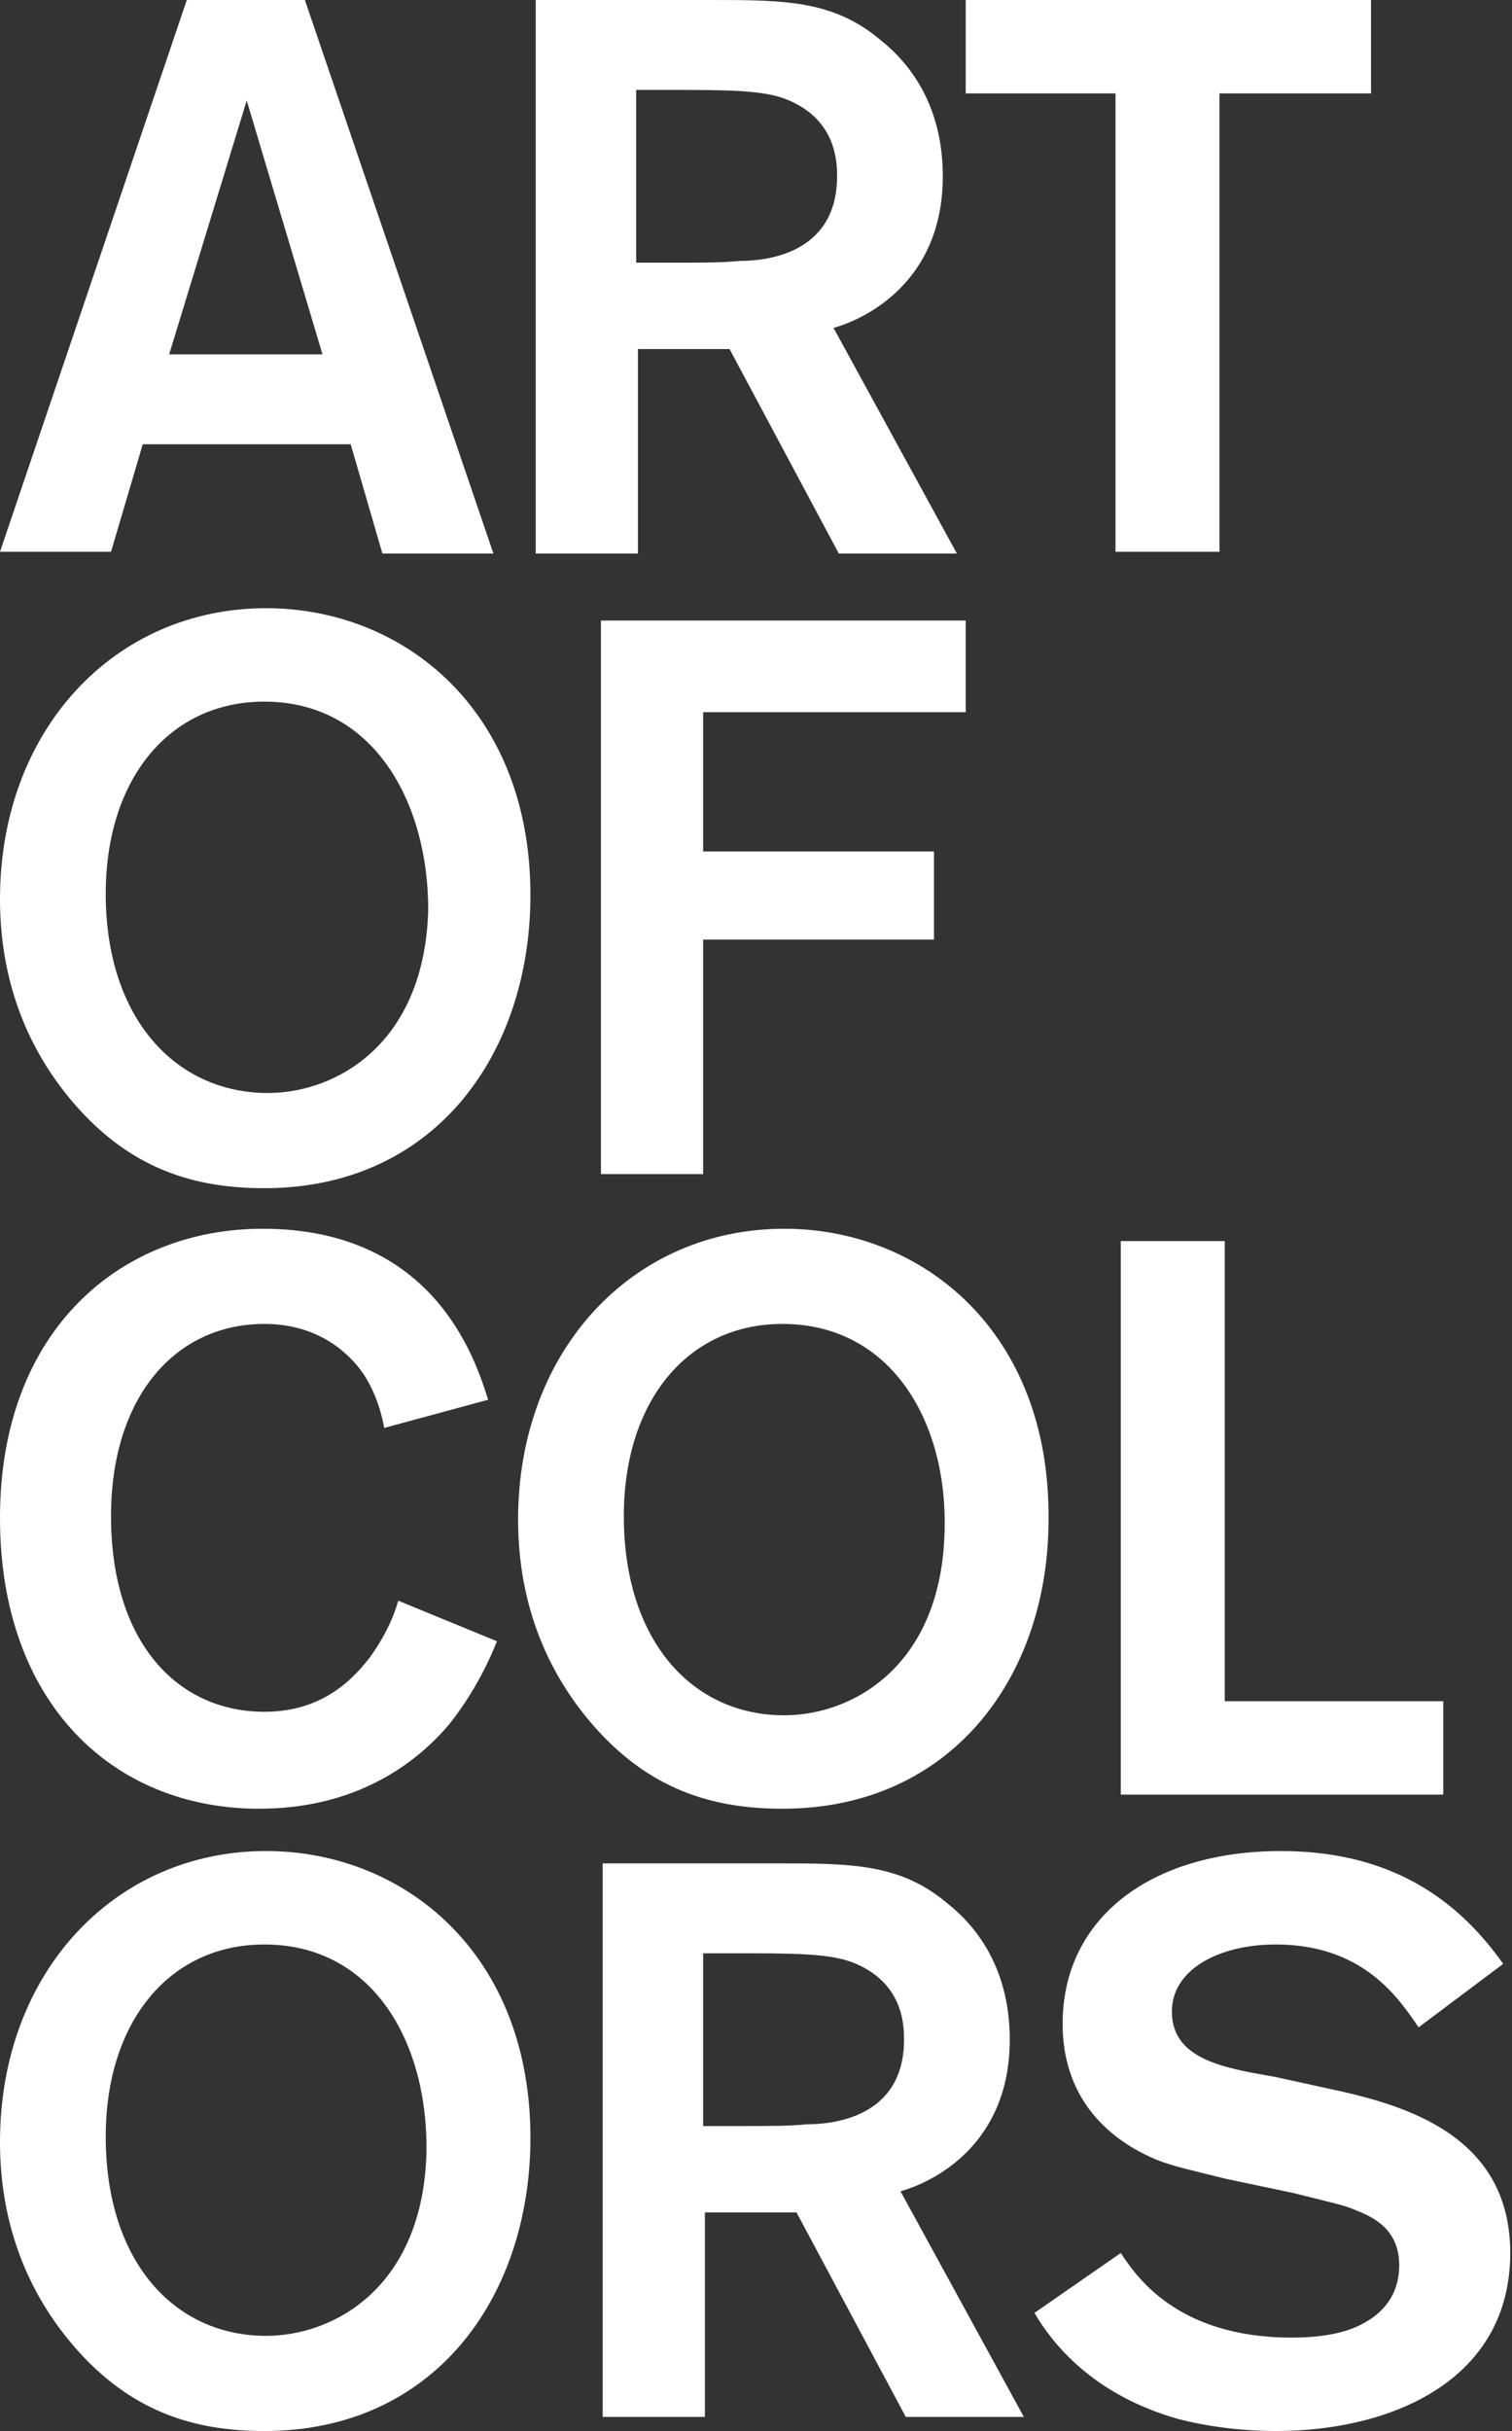 <?xml version="1.0" encoding="utf-8"?>
<!-- Generator: Adobe Illustrator 22.1.0, SVG Export Plug-In . SVG Version: 6.00 Build 0)  -->
<svg version="1.1" id="Layer_1" xmlns="http://www.w3.org/2000/svg" xmlns:xlink="http://www.w3.org/1999/xlink" x="0px" y="0px"
	 width="85.8px" height="137.9px" viewBox="0 0 85.8 137.9" style="enable-background:new 0 0 85.8 137.9;" xml:space="preserve">
<rect x="0" y="0" width="85.8" height="137.9" fill="#333333" stroke="none"/>
<style type="text/css">
	.st0{fill:#FFFFFF;}
</style>
<g>
	<g>
		<g>
			<path class="st0" d="M19.9,25.2H8.1l-1.8,6.1H0L10.6,0h6.7l10.7,31.4h-6.3L19.9,25.2z M18.3,20.1L14,5.7L9.6,20.1H18.3z"/>
			<path class="st0" d="M30.3,0h10c4.2,0,7,0,9.7,2.3c2,1.6,3.5,4.1,3.5,7.7c0,6-4.4,8.1-6.2,8.6l7,12.8h-6.7l-6.2-11.6h-5.2v11.6
				h-5.8V0z M36.1,5.1v9.8h2c2,0,2.8,0,3.9-0.1c1.3,0,5.5-0.3,5.5-4.8c0-0.7,0-3-2.5-4.2c-1.2-0.6-2.8-0.7-6.2-0.7H36.1z"/>
			<path class="st0" d="M77.9,5.3h-8.7v26h-5.9v-26h-8.5V0h23V5.3z"/>
		</g>
		<g>
			<path class="st0" d="M15,67.4c-4,0-7.6-1.1-10.8-4.8C1.1,59,0,54.9,0,51c0-9.6,6.5-16.5,15.1-16.5c7.8,0,15.1,5.8,15,16.5
				C30,59.9,24.6,67.4,15,67.4z M15,39.8c-5.4,0-9,4.4-9,10.9C6,57.8,10,62,15.2,62c3.9,0,8.9-2.8,9.1-10.4
				C24.3,45.5,21.2,39.8,15,39.8z"/>
			<path class="st0" d="M39.9,48.3h13.1v5H39.9v13.3h-5.8V35.2h20.7v5.2H39.9V48.3z"/>
		</g>
		<g>
			<path class="st0" d="M28.2,93.1c-0.4,1-1.2,2.8-2.7,4.7c-2.2,2.6-5.7,4.8-10.8,4.8C6.4,102.6,0,96.6,0,86.1
				c0-10.7,6.9-16.4,14.9-16.4c9.8,0,12.1,7.5,12.8,9.7l-5.9,1.6c-0.1-0.6-0.4-1.9-1.2-3.1c-0.7-1-2.4-2.8-5.6-2.8
				c-5.1,0-8.7,4.2-8.7,10.9c0,7.2,3.8,11.1,8.7,11.1c2.9,0,4.7-1.4,6-3.1c1-1.4,1.4-2.5,1.6-3.2L28.2,93.1z"/>
			<path class="st0" d="M44.4,102.6c-4,0-7.6-1.1-10.8-4.8c-3.1-3.6-4.2-7.7-4.2-11.6c0-9.6,6.5-16.5,15.1-16.5
				c7.8,0,15.1,5.8,15,16.5C59.5,95.1,54,102.6,44.4,102.6z M44.4,75.1c-5.4,0-9,4.4-9,10.9c0,7.1,3.9,11.3,9.1,11.3
				c3.9,0,8.9-2.8,9.1-10.4C53.8,80.7,50.6,75.1,44.4,75.1z"/>
			<path class="st0" d="M69.5,96.5h12.4v5.3H63.6V70.4h5.9V96.5z"/>
		</g>
		<g>
			<path class="st0" d="M15,137.9c-4,0-7.6-1.1-10.8-4.8c-3.1-3.6-4.2-7.7-4.2-11.6c0-9.6,6.5-16.5,15.1-16.5
				c7.8,0,15.1,5.8,15,16.5C30,130.4,24.6,137.9,15,137.9z M15,110.3c-5.4,0-9,4.4-9,10.9c0,7.1,3.9,11.3,9.1,11.3
				c3.9,0,8.9-2.8,9.1-10.4C24.3,115.9,21.2,110.3,15,110.3z"/>
			<path class="st0" d="M34.1,105.7h10c4.2,0,7,0,9.7,2.3c2,1.6,3.5,4.1,3.5,7.7c0,6-4.4,8.1-6.2,8.6l7,12.8h-6.7l-6.2-11.6h-5.2
				v11.6h-5.8V105.7z M39.9,110.8v9.8h2c2,0,2.8,0,3.9-0.1c1.3,0,5.5-0.3,5.5-4.8c0-0.7,0-3-2.5-4.2c-1.2-0.6-2.8-0.7-6.2-0.7H39.9z
				"/>
			<path class="st0" d="M63.6,127.8c0.8,1.2,3.1,4.8,9.7,4.8c1.1,0,2.3-0.1,3.4-0.5c2.3-0.9,2.7-2.5,2.7-3.6c0-2-1.4-2.7-2.4-3.1
				c-0.7-0.3-0.8-0.3-3.6-1l-3.8-0.8c-2-0.5-3-0.7-4-1.1c-1.4-0.6-5.3-2.5-5.3-7.7c0-6,5-9.8,12.4-9.8c6.8,0,10.4,3.3,12.6,6.4
				l-4.8,3.6c-1.1-1.6-3.1-4.7-8.1-4.7c-3.2,0-5.9,1.4-5.9,3.8c0,2.7,2.9,3.2,5.8,3.7l3.2,0.7c4.2,0.9,10.2,2.6,10.2,9.3
				c0,7.2-6.7,10.1-13.3,10.1c-1.7,0-3.7-0.2-5.6-0.7c-2.1-0.6-5.8-2.1-8.1-6L63.6,127.8z"/>
		</g>
	</g>
</g>
</svg>
